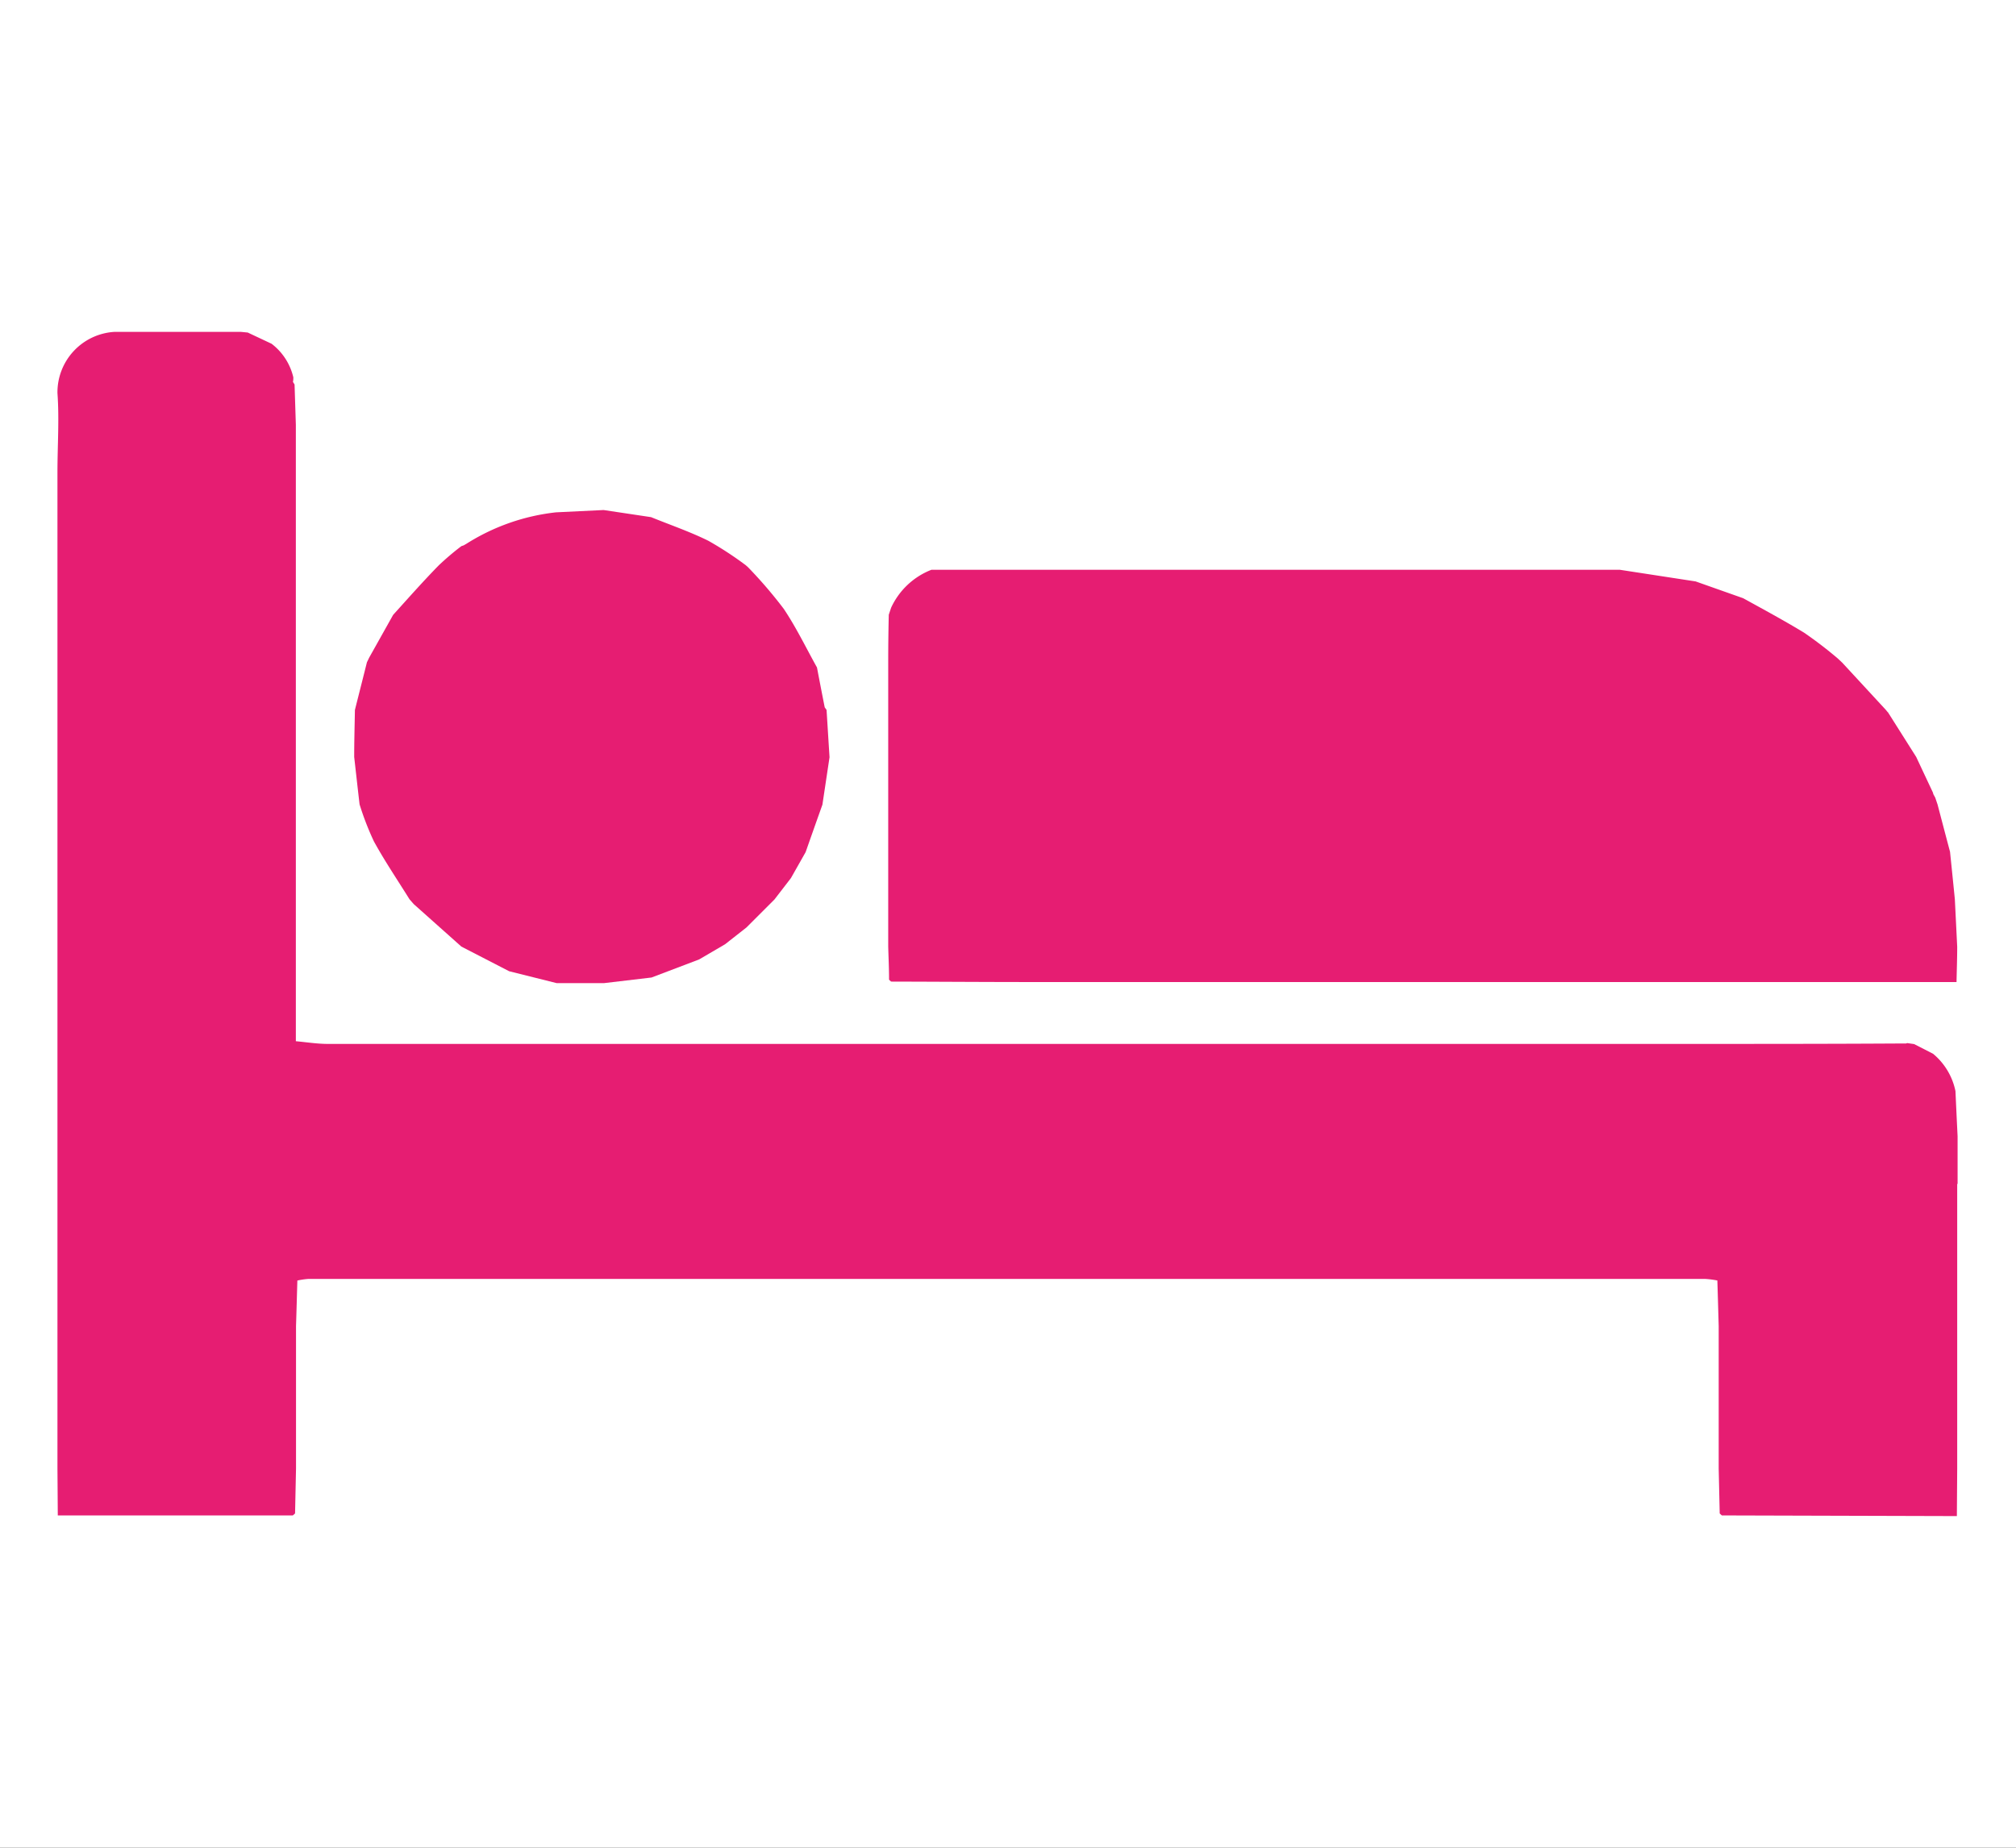 <svg xmlns="http://www.w3.org/2000/svg" xmlns:xlink="http://www.w3.org/1999/xlink" width="36" height="33" viewBox="0 0 36 33">
  <rect x="0" y="0" width="36" height="33" fill="#333333" stroke="none"/>
  <defs>
    <clipPath id="clip-path">
      <path id="Path_406" data-name="Path 406" d="M0-1.279H33.925V-22.431H0Z" transform="translate(0 22.431)" fill="none"/>
    </clipPath>
    <clipPath id="clip-Artboard_3">
      <rect width="36" height="33"/>
    </clipPath>
  </defs>
  <g id="Artboard_3" data-name="Artboard – 3" clip-path="url(#clip-Artboard_3)">
    <rect width="36" height="33" fill="#fff"/>
    <g id="Group_128" data-name="Group 128" transform="translate(1.025 28.355)">
      <g id="Group_127" data-name="Group 127" transform="translate(0 -22.431)" clip-path="url(#clip-path)">
        <g id="Group_124" data-name="Group 124" transform="translate(0 0)">
          <path id="Path_403" data-name="Path 403" d="M-2.05-.92V4.164l-.006.848-.006,0L-6.253,5l-.038-.035c-.006-.268-.012-.536-.018-.8V1.621c-.008-.273-.015-.544-.024-.817A1.648,1.648,0,0,0-6.555.776c-.876,0-1.751,0-2.627,0H-31.49a1.364,1.364,0,0,0-.2.029c-.008.273-.015.544-.024.817V4.165l-.017.8L-31.771,5l-4.191,0-.006,0-.006-.848V-13.628c0-.472.034-.947,0-1.416a1.082,1.082,0,0,1,1.021-1.094l.048,0H-33l.3,0,.124.012.425.2a1.054,1.054,0,0,1,.389.6c0,.027,0,.055-.007.081l.029.047.023.72V-4.308l0,.839c.19.017.38.048.571.048q12.132,0,24.265,0c1.3,0,2.6,0,3.9-.008l.019,0,.018-.007.125.018.338.173a1.169,1.169,0,0,1,.4.667q.018.4.038.807V-.92" transform="translate(35.975 16.141)" fill="#e61d72"/>
        </g>
        <g id="Group_125" data-name="Group 125" transform="translate(14.836 4.246)">
          <path id="Path_404" data-name="Path 404" d="M-1.079-.154l.506.8q.15.32.3.639a.1.1,0,0,0,.012.037l.028.051c.014.041.027.081.041.121.074.282.148.564.223.846.029.282.058.565.086.847l.042.848c0,.21-.008.421-.012.631-.057,0-.113,0-.17,0H-16.337c-.848,0-1.695-.006-2.542-.008l-.036-.034c0-.2-.01-.4-.015-.593V-1.048q0-.423.01-.846l.042-.126a1.321,1.321,0,0,1,.72-.677h8.569q1.861,0,3.723,0l1.354.208.849.3c.363.2.733.4,1.087.615a7.391,7.391,0,0,1,.6.459l.083.078L-1.12-.2c.014.016.027.033.041.049" transform="translate(18.93 2.703)" fill="#e61d72"/>
        </g>
        <g id="Group_126" data-name="Group 126" transform="translate(5.3 3.184)">
          <path id="Path_405" data-name="Path 405" d="M0-.216C.071-.5.143-.78.213-1.062c.014-.028.027-.057.041-.085l.427-.762c.271-.3.536-.6.814-.884A4.76,4.76,0,0,1,1.9-3.137l.041-.014.05-.029a3.759,3.759,0,0,1,1.6-.561l.849-.041.847.127c.342.139.693.259,1.023.422a6.234,6.234,0,0,1,.67.438l.042.038a8.075,8.075,0,0,1,.634.739c.223.332.4.7.594,1.048.045.238.091.474.138.712l.033.046,0,0c.018.282.035.564.053.845l-.127.847q-.151.424-.3.848l-.262.463-.294.382-.5.5-.382.3-.463.271-.85.323-.846.1H3.6l-.847-.212L1.9,4.015l-.851-.759L.973,3.169C.76,2.826.532,2.49.338,2.136a5.077,5.077,0,0,1-.256-.661C.049,1.193.018.911-.014.629c0-.281.008-.563.013-.845" transform="translate(0.014 3.783)" fill="#e61d72"/>
        </g>
      </g>
    </g>
  </g>
</svg>
